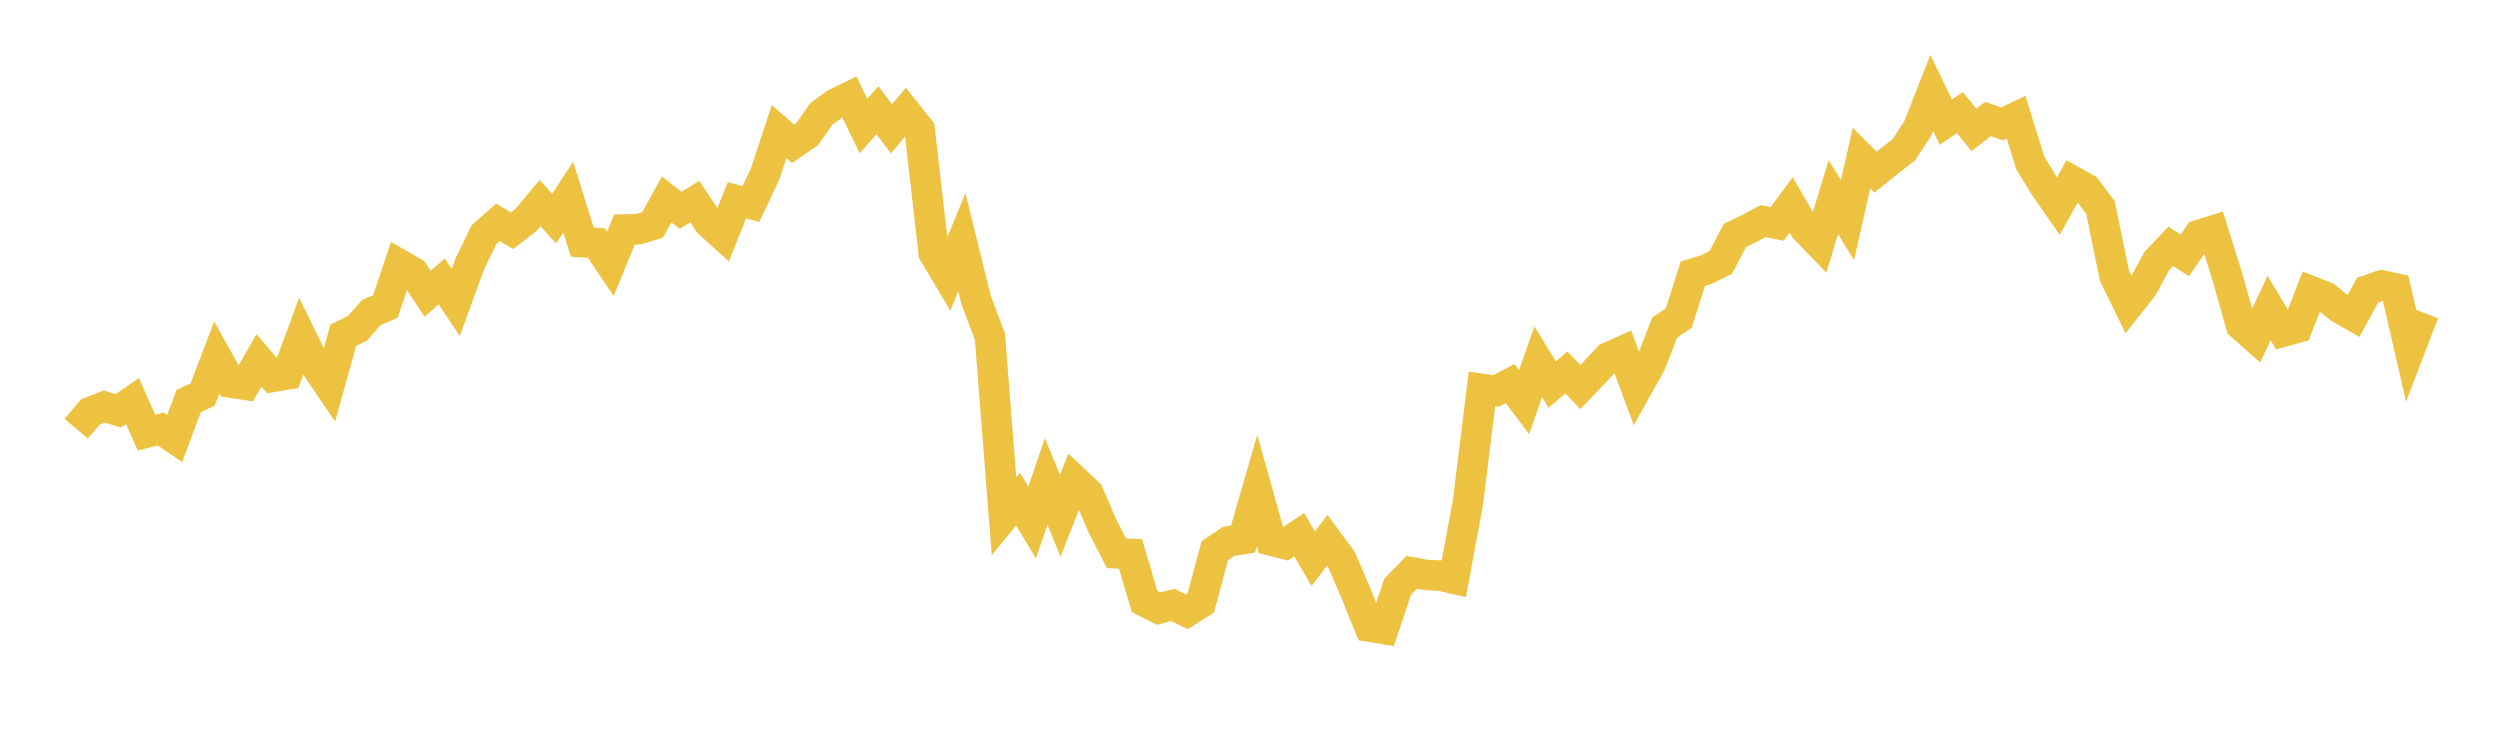 <svg width="164" height="48" xmlns="http://www.w3.org/2000/svg" xmlns:xlink="http://www.w3.org/1999/xlink"><path fill="none" stroke="rgb(237,194,64)" stroke-width="2" d="M5,28.123L5.922,27.029L6.844,26.674L7.766,26.948L8.689,26.305L9.611,28.377L10.533,28.142L11.455,28.77L12.377,26.311L13.299,25.872L14.222,23.448L15.144,25.097L16.066,25.242L16.988,23.649L17.91,24.721L18.832,24.564L19.754,22.067L20.677,23.945L21.599,25.307L22.521,21.985L23.443,21.542L24.365,20.499L25.287,20.097L26.21,17.345L27.132,17.882L28.054,19.269L28.976,18.459L29.898,19.845L30.82,17.309L31.743,15.401L32.665,14.585L33.587,15.132L34.509,14.423L35.431,13.323L36.353,14.342L37.275,12.929L38.198,15.885L39.12,15.946L40.042,17.312L40.964,15.057L41.886,15.036L42.808,14.758L43.731,13.082L44.653,13.797L45.575,13.223L46.497,14.613L47.419,15.445L48.341,13.141L49.263,13.381L50.186,11.424L51.108,8.634L52.03,9.436L52.952,8.8L53.874,7.475L54.796,6.804L55.719,6.353L56.641,8.269L57.563,7.231L58.485,8.453L59.407,7.338L60.329,8.503L61.251,16.591L62.174,18.139L63.096,15.881L64.018,19.632L64.94,22.093L65.862,33.866L66.784,32.741L67.707,34.276L68.629,31.584L69.551,33.836L70.473,31.493L71.395,32.356L72.317,34.496L73.24,36.295L74.162,36.334L75.084,39.456L76.006,39.922L76.928,39.682L77.85,40.132L78.772,39.547L79.695,36.125L80.617,35.509L81.539,35.364L82.461,32.175L83.383,35.462L84.305,35.693L85.228,35.074L86.15,36.65L87.072,35.441L87.994,36.693L88.916,38.842L89.838,41.109L90.76,41.259L91.683,38.497L92.605,37.545L93.527,37.714L94.449,37.756L95.371,37.967L96.293,32.986L97.216,25.515L98.138,25.648L99.06,25.16L99.982,26.383L100.904,23.729L101.826,25.227L102.749,24.431L103.671,25.391L104.593,24.427L105.515,23.44L106.437,23.032L107.359,25.517L108.281,23.866L109.204,21.481L110.126,20.873L111.048,17.959L111.97,17.675L112.892,17.204L113.814,15.442L114.737,14.999L115.659,14.503L116.581,14.69L117.503,13.444L118.425,15.024L119.347,15.973L120.269,12.929L121.192,14.44L122.114,10.374L123.036,11.294L123.958,10.55L124.88,9.837L125.802,8.437L126.725,6.096L127.647,8.017L128.569,7.385L129.491,8.527L130.413,7.804L131.335,8.13L132.257,7.688L133.18,10.675L134.102,12.195L135.024,13.523L135.946,11.872L136.868,12.386L137.79,13.614L138.713,18.103L139.635,19.999L140.557,18.836L141.479,17.133L142.401,16.159L143.323,16.754L144.246,15.415L145.168,15.13L146.09,18.075L147.012,21.331L147.934,22.149L148.856,20.211L149.778,21.756L150.701,21.502L151.623,19.109L152.545,19.469L153.467,20.199L154.389,20.728L155.311,19.04L156.234,18.72L157.156,18.92L158.078,22.929L159,20.518"></path></svg>
